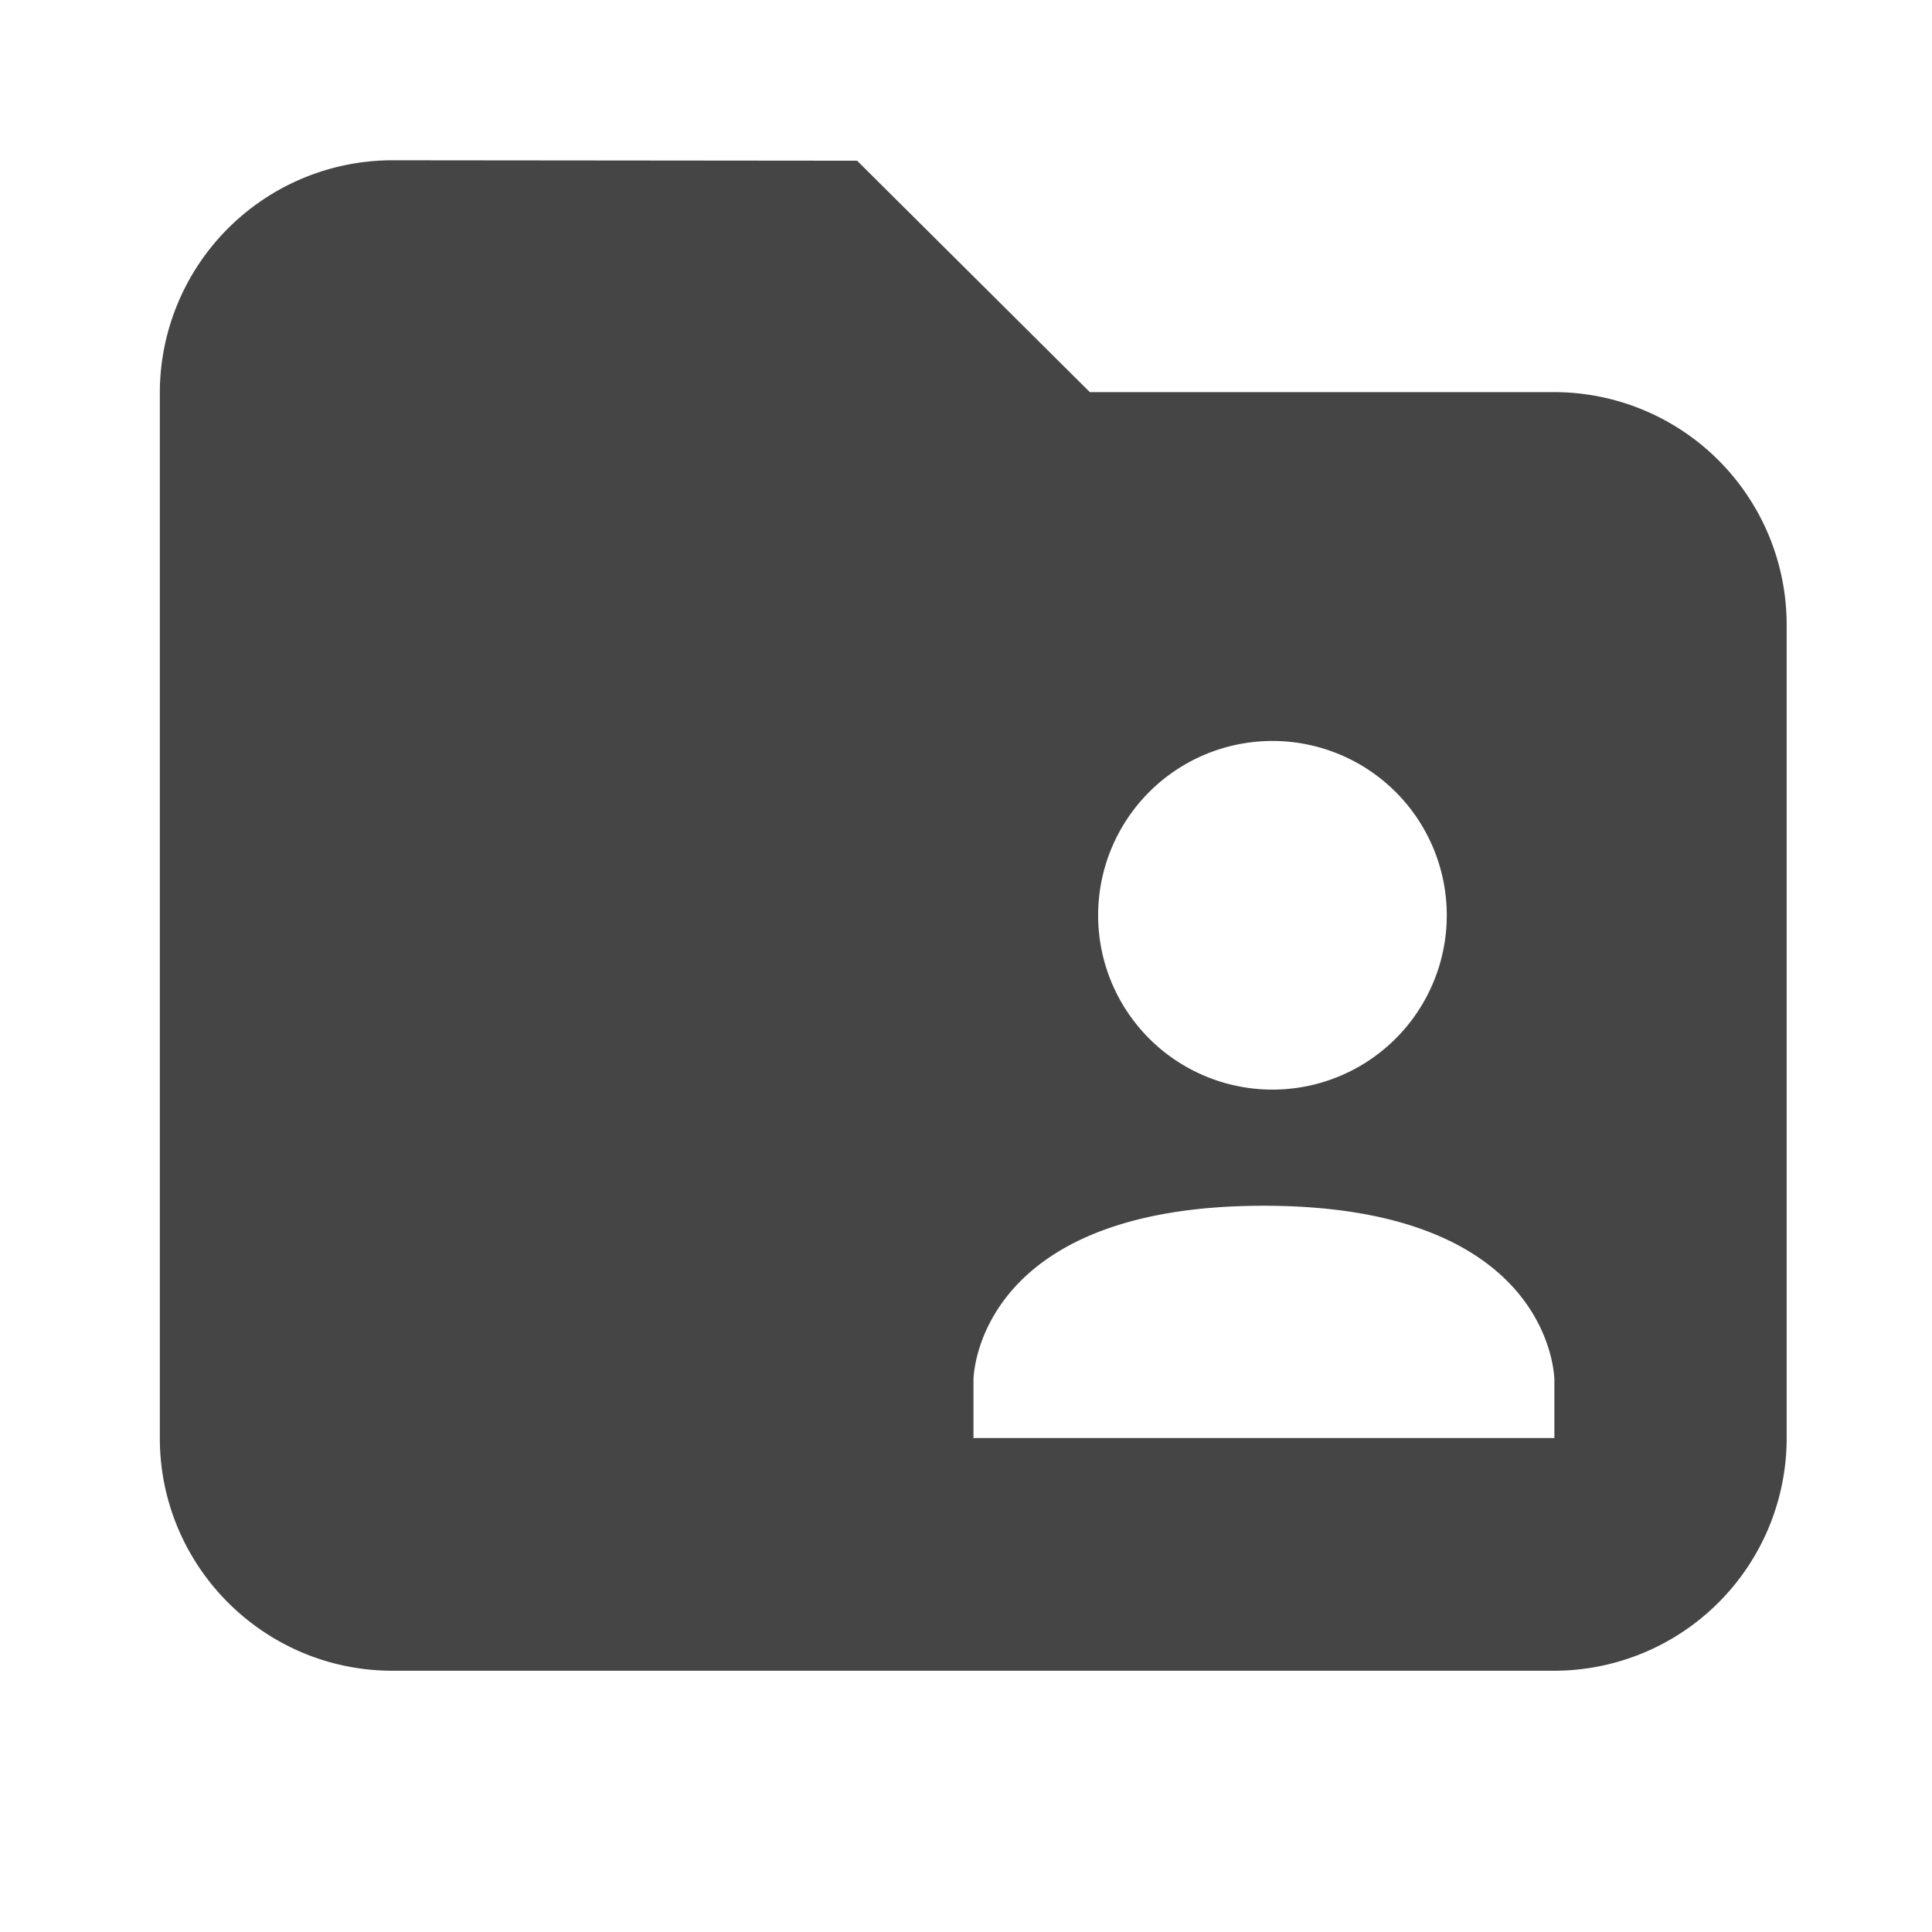 <?xml version="1.0" encoding="UTF-8" standalone="no"?>
<svg
   xmlns:dc="http://purl.org/dc/elements/1.1/"
   xmlns:cc="http://creativecommons.org/ns#"
   xmlns:rdf="http://www.w3.org/1999/02/22-rdf-syntax-ns#"
   xmlns:svg="http://www.w3.org/2000/svg"
   xmlns="http://www.w3.org/2000/svg"
   xmlns:sodipodi="http://sodipodi.sourceforge.net/DTD/sodipodi-0.dtd"
   xmlns:inkscape="http://www.inkscape.org/namespaces/inkscape"
   width="22"
   height="22"
   version="1.1"
   id="svg6"
   sodipodi:docname="folder-public.svg">
  <defs
     id="defs10" />
  <sodipodi:namedview
     pagecolor="#ffffff"
     bordercolor="#666666"
     borderopacity="1"
     objecttolerance="10"
     gridtolerance="10"
     guidetolerance="10"
     inkscape:pageopacity="0"
     inkscape:pageshadow="2"
     inkscape:window-width="640"
     inkscape:window-height="480"
     id="namedview8" />
  <path
     d="M.5.5h21.165v21.165H.5z"
     fill="none"
     id="path2" />
  <path
     d="M4.47 1.825A2.65 2.65 0 0 0 1.82 4.47v11.905c0 1.46 1.185 2.65 2.65 2.65H17.7a2.65 2.65 0 0 0 2.645-2.65v-9.26a2.65 2.65 0 0 0-2.65-2.65H12.41L9.76 1.83zm9.92 6.615a1.985 1.985 0 1 1 0 3.965 1.985 1.985 0 0 1 0-3.965zm0 5.29c3.31 0 3.31 1.985 3.31 1.985v.66h-6.615v-.66s0-1.985 3.305-1.985z"
     fill="#454545"
     id="path4" />
</svg>
